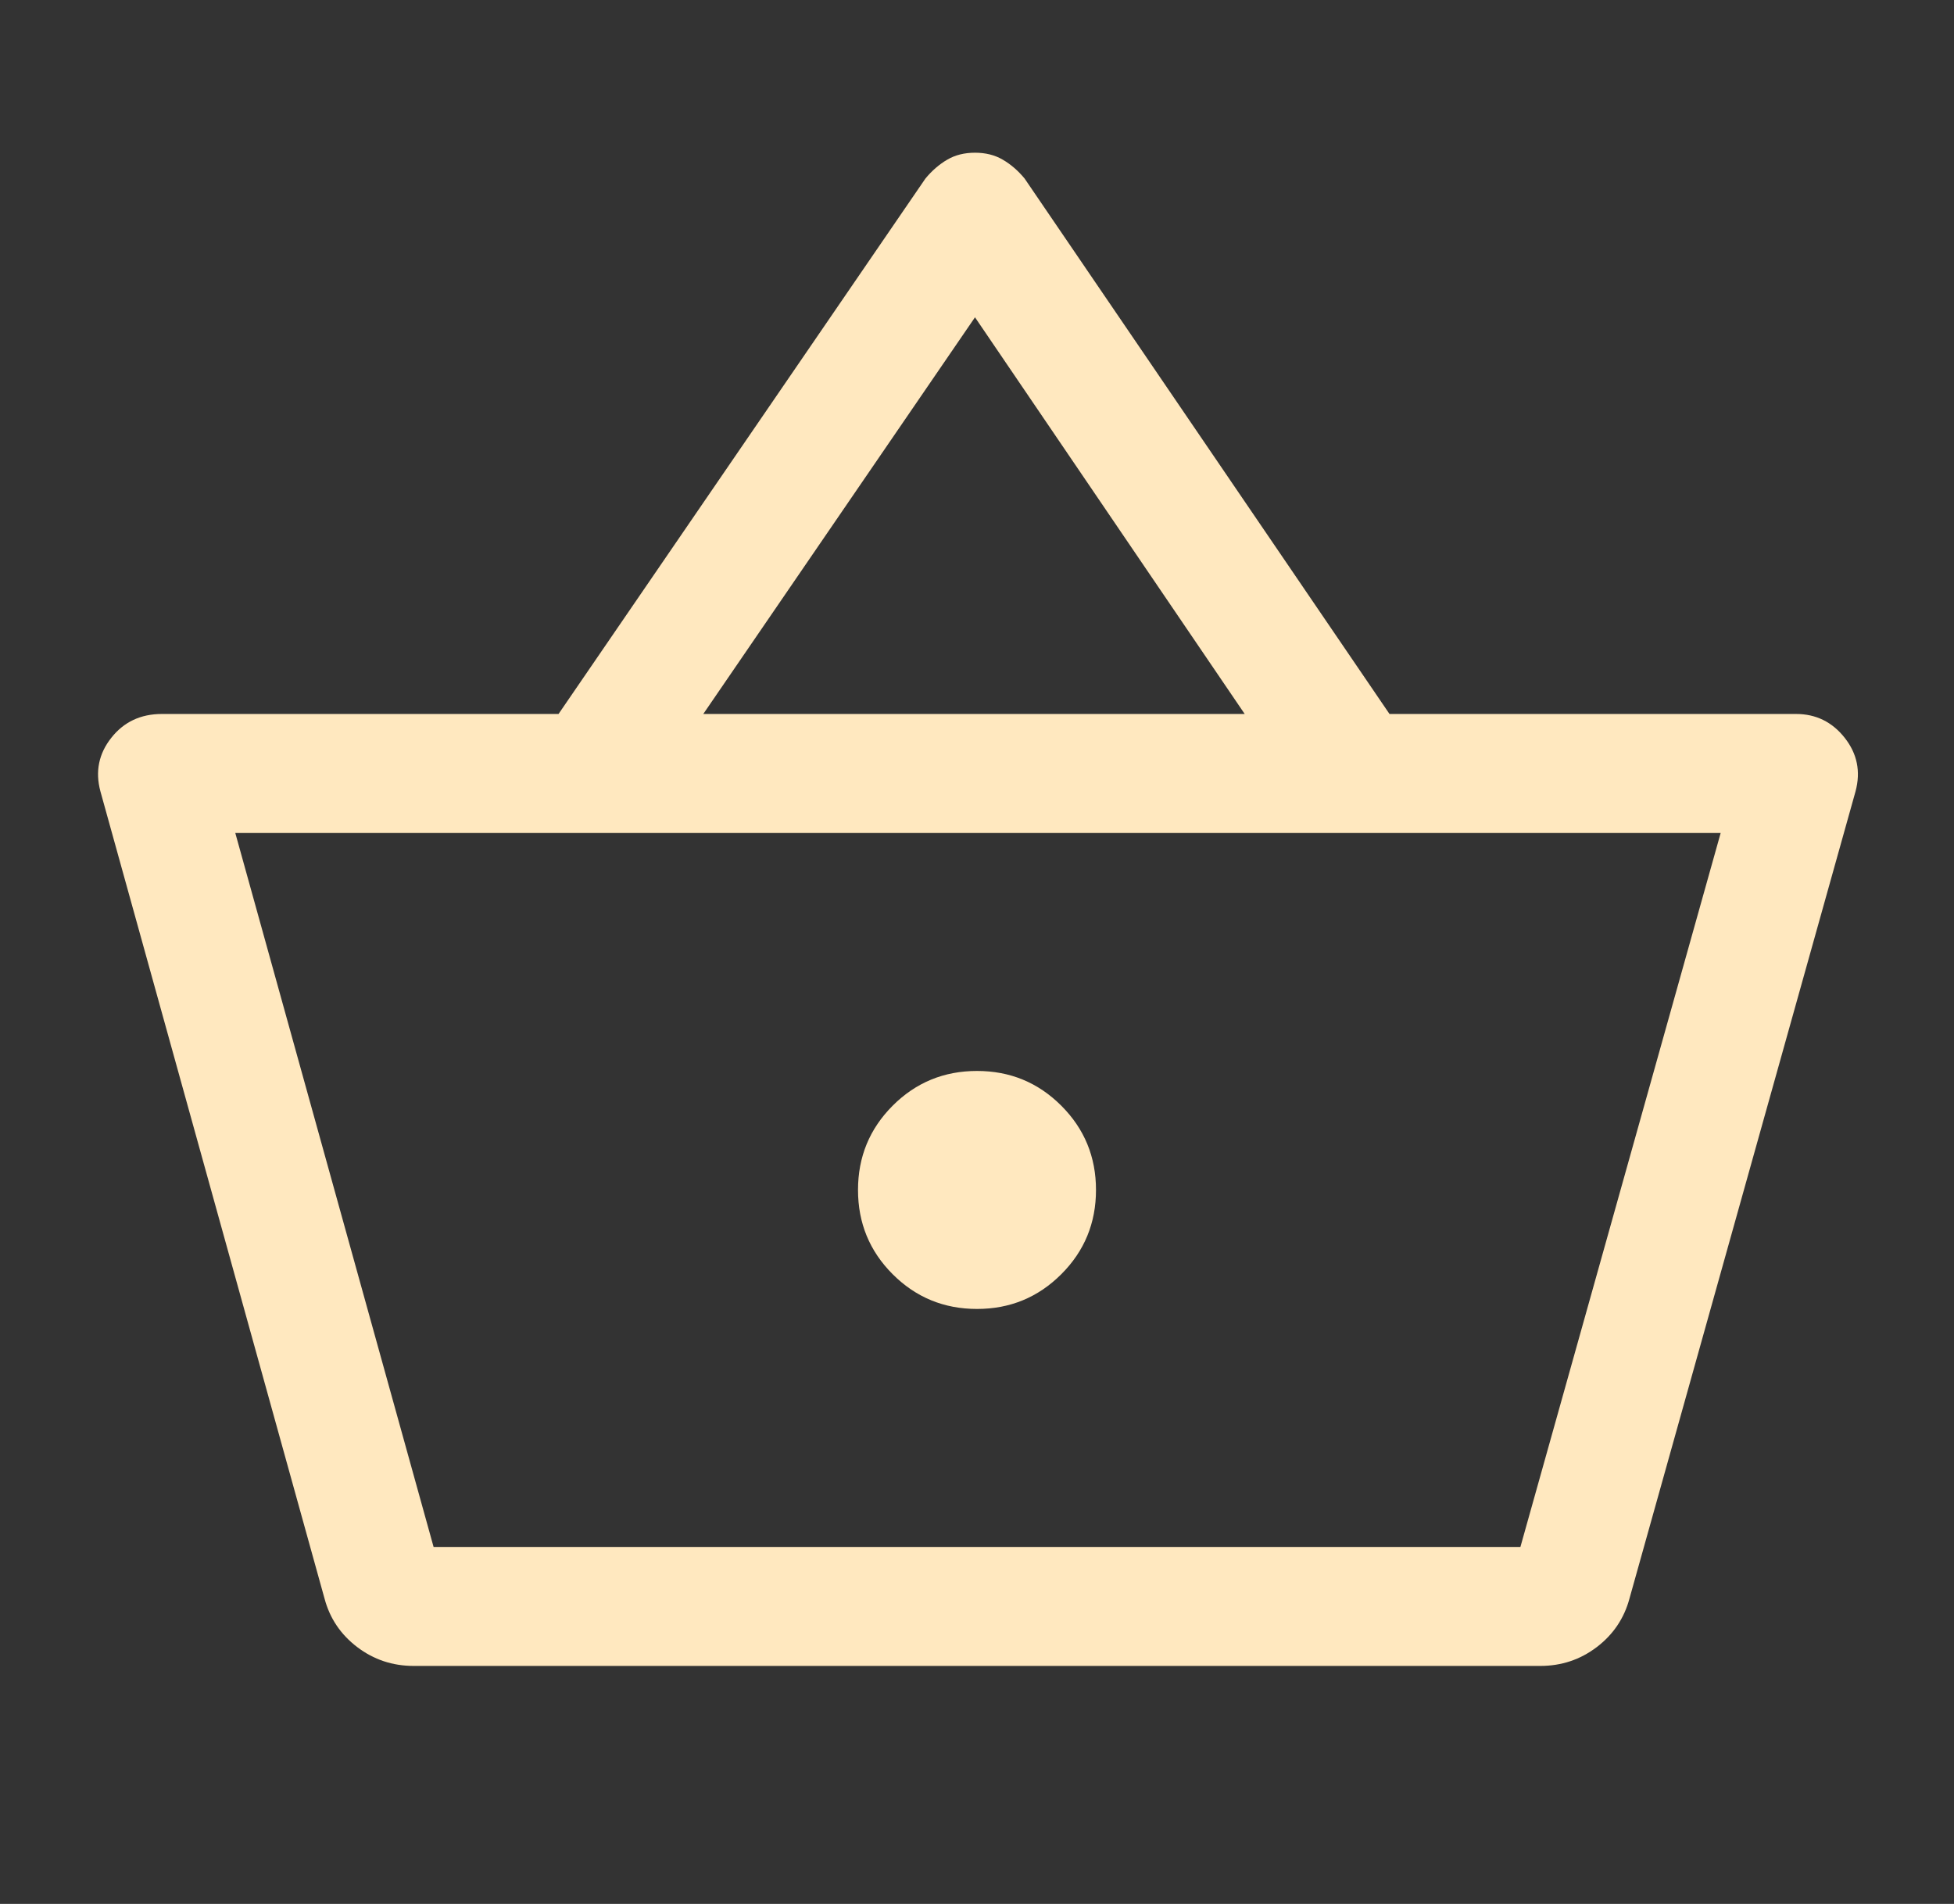 <svg width="39" height="38" viewBox="0 0 39 38" fill="none" xmlns="http://www.w3.org/2000/svg">
<rect x="0" y="0" width="39" height="38" fill="#333333" stroke="none"/>
<path d="M8.258 33.25C7.836 33.25 7.46 33.125 7.13 32.874C6.8 32.623 6.582 32.3 6.477 31.904L2.004 15.794C1.898 15.398 1.971 15.042 2.222 14.725C2.472 14.408 2.809 14.25 3.231 14.25H11.148L18.471 3.563C18.603 3.404 18.748 3.279 18.906 3.187C19.064 3.094 19.249 3.048 19.46 3.048C19.671 3.048 19.856 3.094 20.014 3.187C20.173 3.279 20.318 3.404 20.45 3.563L27.733 14.25H35.848C36.243 14.25 36.567 14.408 36.818 14.725C37.068 15.042 37.141 15.398 37.035 15.794L32.523 31.904C32.417 32.3 32.199 32.623 31.87 32.874C31.54 33.125 31.164 33.25 30.741 33.25H8.258ZM8.654 30.875H30.346L34.343 16.625H4.696L8.654 30.875ZM19.5 26.125C20.16 26.125 20.72 25.894 21.182 25.432C21.644 24.971 21.875 24.41 21.875 23.75C21.875 23.09 21.644 22.53 21.182 22.068C20.72 21.606 20.16 21.375 19.5 21.375C18.84 21.375 18.279 21.606 17.817 22.068C17.356 22.53 17.125 23.09 17.125 23.75C17.125 24.41 17.356 24.971 17.817 25.432C18.279 25.894 18.84 26.125 19.5 26.125ZM14.037 14.25H24.843L19.46 6.333L14.037 14.25Z" fill="#FFE8BF"/>
</svg>
